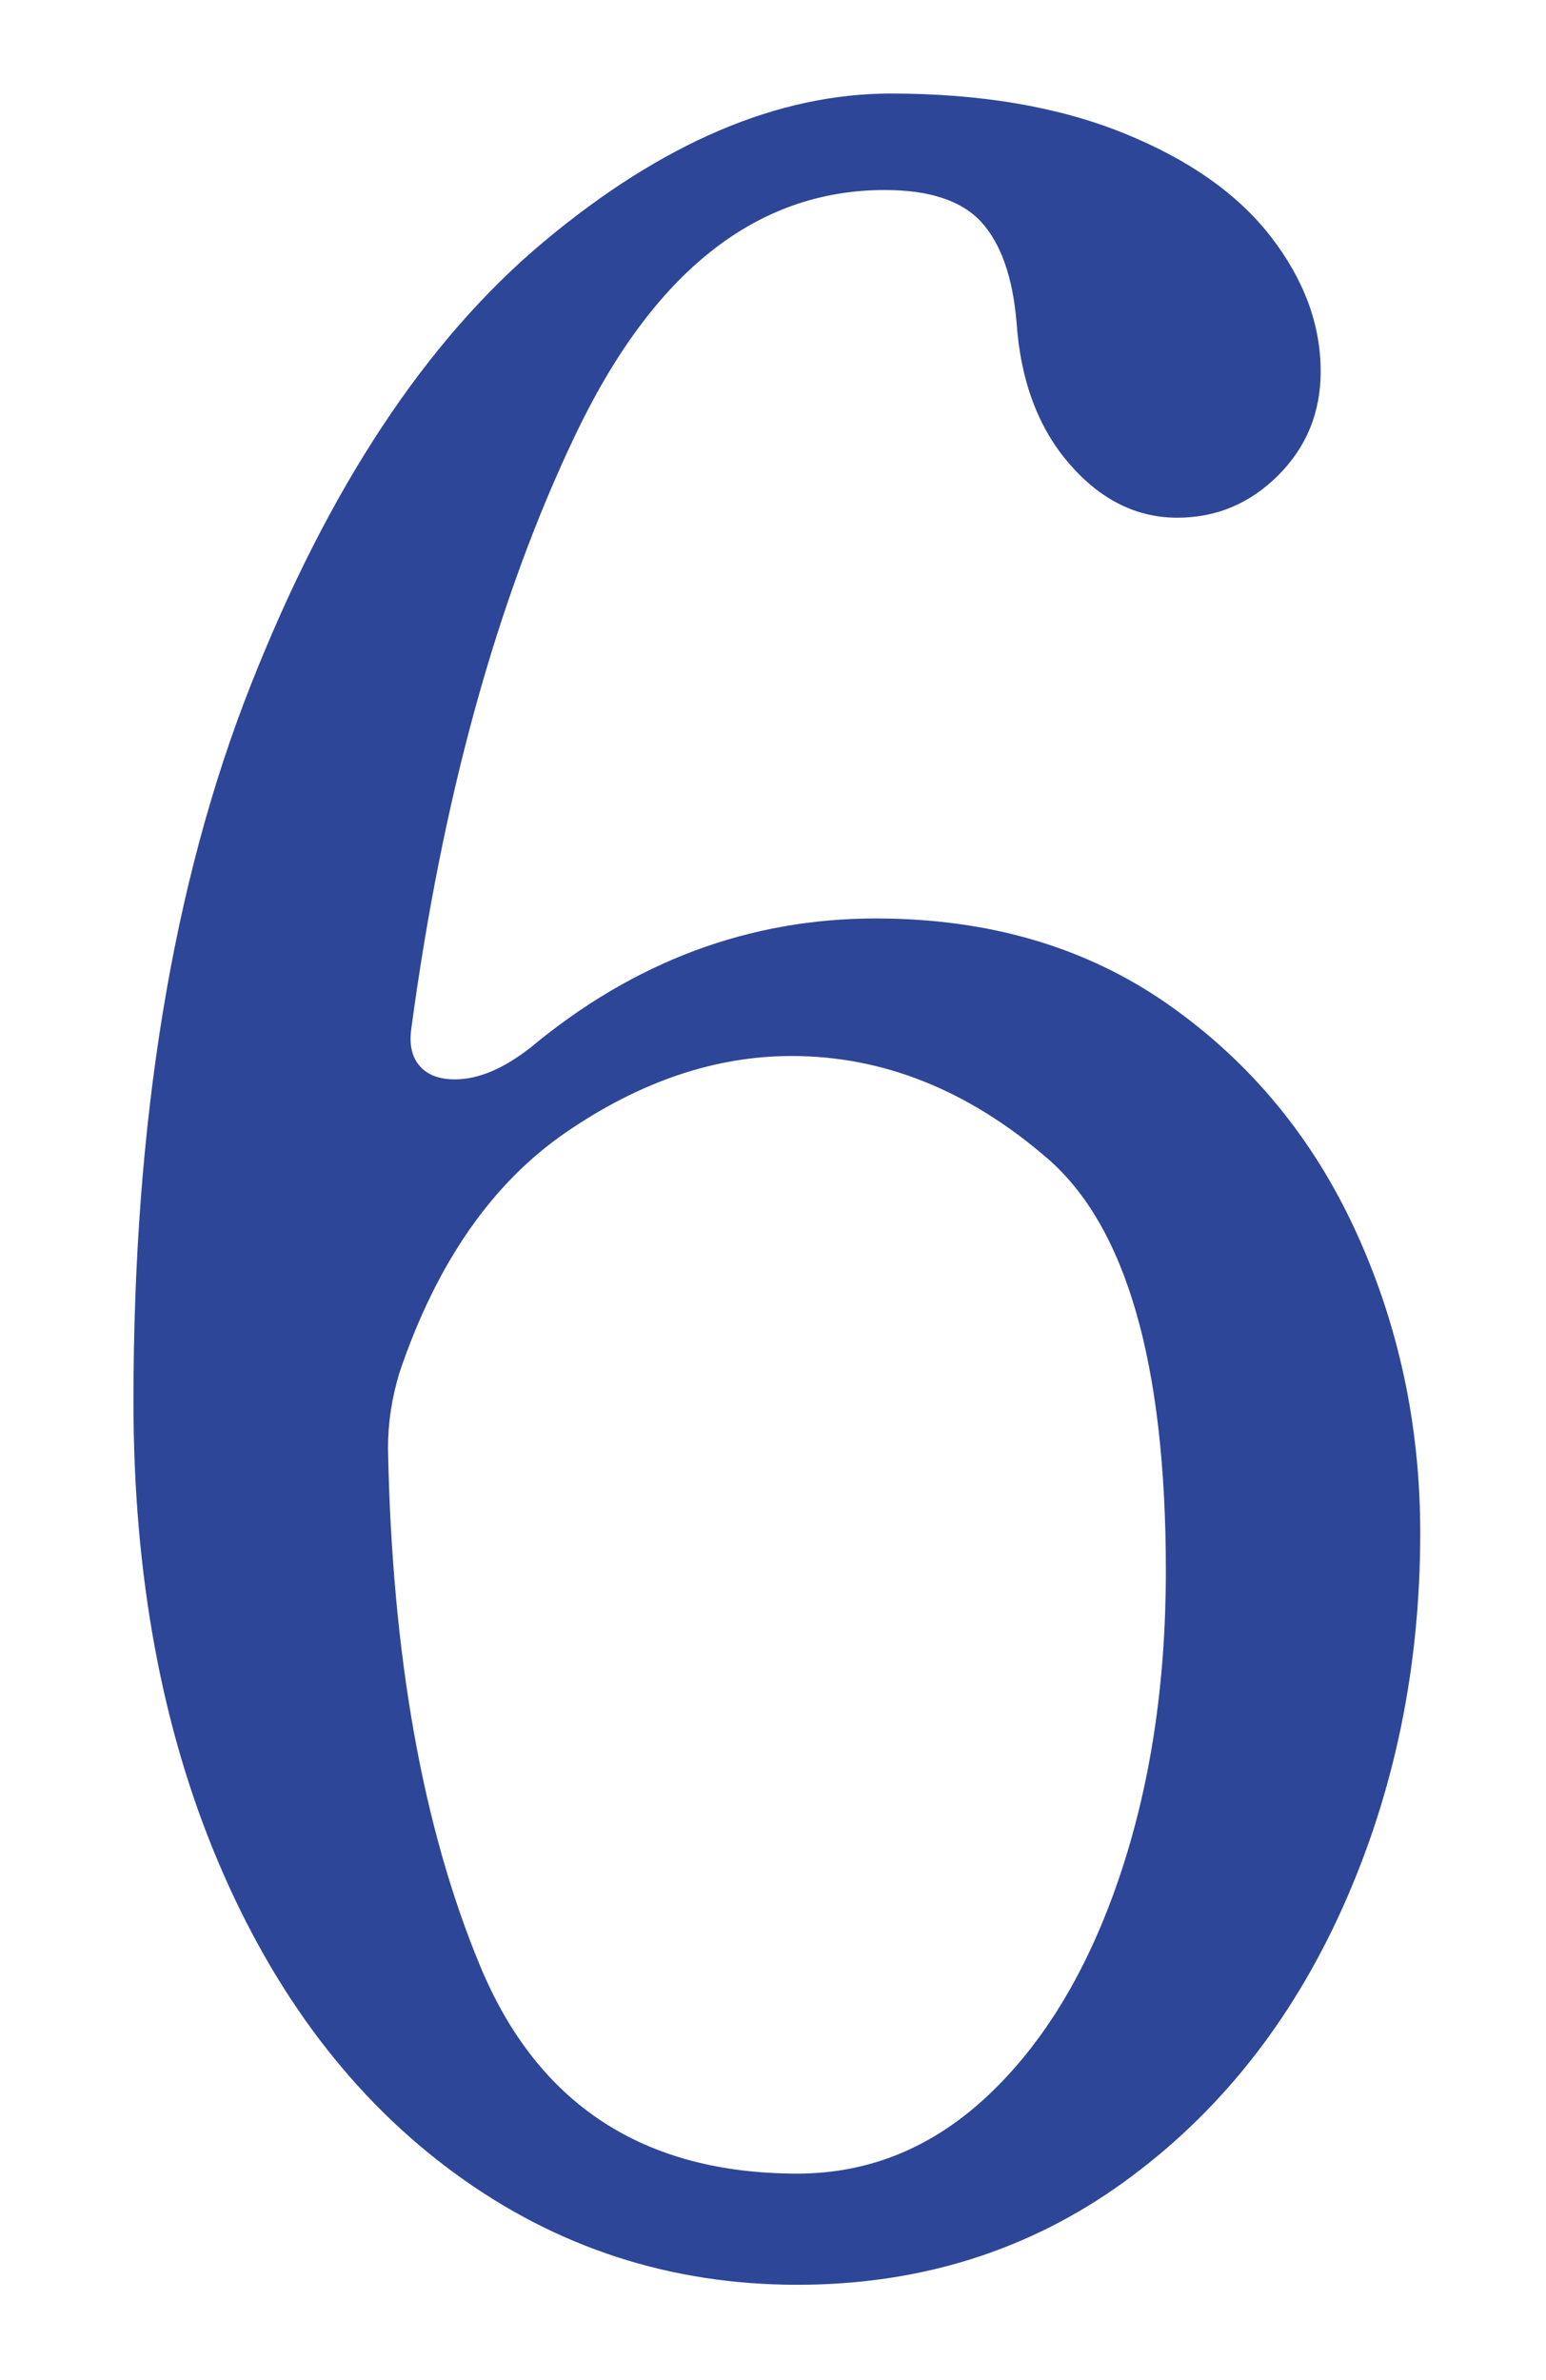 <?xml version="1.0" encoding="utf-8"?>
<!-- Generator: Adobe Illustrator 27.7.0, SVG Export Plug-In . SVG Version: 6.00 Build 0)  -->
<svg version="1.1" id="レイヤー_1" xmlns="http://www.w3.org/2000/svg" xmlns:xlink="http://www.w3.org/1999/xlink" x="0px"
	 y="0px" viewBox="0 0 40.592 62.467" style="enable-background:new 0 0 40.592 62.467;" xml:space="preserve">
<style type="text/css">
	.st0{fill:#FFFFFF;}
	.st1{fill:#2E4698;}
	.st2{fill:#FFFFFF;filter:url(#Adobe_OpacityMaskFilter);}
	.st3{mask:url(#path-1-outside-1_647_1941_00000133518932505553879880000002950935859233291408_);fill:#FFFFFF;}
	.st4{fill:none;}
</style>
<g>
	<g>
		<path d="M30.687,26.372c2.15,1.511,3.787,3.494,4.914,5.951c1.125,2.457,1.689,5.093,1.689,7.908
			c0,3.533-0.679,6.809-2.035,9.828c-1.357,3.021-3.276,5.427-5.759,7.218
			c-2.483,1.791-5.336,2.687-8.561,2.687c-3.328,0-6.322-0.973-8.984-2.918
			c-2.662-1.945-4.735-4.67-6.22-8.177c-1.485-3.505-2.227-7.536-2.227-12.093
			c0-7.32,1.023-13.578,3.071-18.773c2.047-5.195,4.619-9.086,7.717-11.671
			c3.096-2.584,6.129-3.877,9.098-3.877c2.354,0,4.389,0.345,6.104,1.036
			c1.715,0.691,3.007,1.6,3.877,2.725c0.87,1.127,1.305,2.304,1.305,3.533
			c0,1.075-0.372,1.984-1.114,2.725c-0.742,0.742-1.626,1.113-2.649,1.113
			c-1.075,0-2.023-0.472-2.841-1.42c-0.819-0.947-1.28-2.189-1.382-3.724
			c-0.103-1.177-0.41-2.047-0.921-2.611c-0.512-0.562-1.357-0.845-2.534-0.845
			c-3.379,0-6.092,2.15-8.139,6.45c-2.048,4.299-3.482,9.496-4.3,15.587
			c-0.052,0.41,0.025,0.729,0.23,0.959c0.204,0.231,0.511,0.345,0.921,0.345
			c0.614,0,1.279-0.281,1.996-0.845c2.713-2.252,5.732-3.378,9.06-3.378
			C25.977,24.107,28.537,24.862,30.687,26.372z M25.965,54.973c1.458-1.381,2.597-3.274,3.417-5.682
			c0.818-2.405,1.229-5.092,1.229-8.062c0-5.426-1.037-9.034-3.11-10.827
			c-2.073-1.791-4.313-2.687-6.718-2.687c-1.996,0-3.968,0.665-5.912,1.996
			c-1.946,1.332-3.405,3.43-4.377,6.297c-0.205,0.665-0.307,1.332-0.307,1.996
			c0.102,5.427,0.908,9.957,2.419,13.591c1.509,3.635,4.287,5.451,8.331,5.451
			C22.829,57.046,24.506,56.355,25.965,54.973z"/>
	</g>
	<g>
		<path class="st0" d="M20.936,61.886c-3.728,0-7.132-1.107-10.118-3.288
			c-2.934-2.144-5.241-5.166-6.855-8.981c-1.578-3.725-2.379-8.046-2.379-12.842
			c0-7.529,1.078-14.082,3.205-19.478c2.157-5.474,4.941-9.661,8.274-12.442
			c3.438-2.869,6.914-4.324,10.33-4.324c2.59,0,4.885,0.395,6.822,1.175
			c2.025,0.817,3.6,1.937,4.679,3.332c1.134,1.469,1.708,3.053,1.708,4.709
			c0,1.576-0.58,2.988-1.677,4.084c-1.096,1.096-2.482,1.676-4.008,1.676
			c-1.632,0-3.118-0.722-4.296-2.086c-1.094-1.264-1.716-2.897-1.845-4.852
			c-0.088-1-0.35-1.362-0.427-1.448c-0.052-0.056-0.359-0.213-1.11-0.213
			c-2.594,0-4.689,1.751-6.403,5.354c-1.793,3.763-3.111,8.328-3.924,13.585
			c2.979-2.421,6.388-3.664,10.097-3.664c3.357,0,6.312,0.879,8.783,2.614l0.001,0.001
			c2.422,1.702,4.291,3.963,5.556,6.722c1.237,2.701,1.864,5.631,1.864,8.709
			c0,3.788-0.741,7.36-2.203,10.616c-1.49,3.318-3.639,6.006-6.388,7.99
			C27.815,60.86,24.556,61.886,20.936,61.886z M20.782,29.638c-1.615,0-3.194,0.543-4.827,1.66
			c-1.586,1.086-2.811,2.878-3.642,5.328c-0.13,0.426-0.205,0.907-0.205,1.379
			c0.097,5.123,0.861,9.459,2.271,12.853c1.209,2.911,3.292,4.267,6.556,4.267
			c1.397,0,2.61-0.506,3.708-1.547l0,0c1.223-1.159,2.206-2.809,2.919-4.906
			c0.748-2.196,1.126-4.7,1.126-7.442c0-4.749-0.846-7.99-2.445-9.373
			C24.515,30.364,22.729,29.638,20.782,29.638z"/>
	</g>
	<g>
		<path class="st1" d="M30.687,26.372c2.15,1.511,3.787,3.494,4.914,5.951
			c1.125,2.457,1.689,5.093,1.689,7.908c0,3.533-0.679,6.809-2.035,9.828
			c-1.357,3.021-3.276,5.427-5.759,7.218c-2.483,1.791-5.336,2.687-8.561,2.687
			c-3.328,0-6.322-0.973-8.984-2.918c-2.662-1.945-4.735-4.67-6.22-8.177
			c-1.485-3.505-2.227-7.536-2.227-12.093c0-7.32,1.023-13.578,3.071-18.773
			c2.047-5.195,4.619-9.086,7.717-11.671c3.096-2.584,6.129-3.877,9.098-3.877
			c2.354,0,4.389,0.345,6.104,1.036c1.715,0.691,3.007,1.6,3.877,2.725
			c0.87,1.127,1.305,2.304,1.305,3.533c0,1.075-0.372,1.984-1.114,2.725
			c-0.742,0.742-1.626,1.113-2.649,1.113c-1.075,0-2.023-0.472-2.841-1.42
			c-0.819-0.947-1.28-2.189-1.382-3.724c-0.103-1.177-0.41-2.047-0.921-2.611
			c-0.512-0.562-1.357-0.845-2.534-0.845c-3.379,0-6.092,2.15-8.139,6.45
			c-2.048,4.299-3.482,9.496-4.3,15.587c-0.052,0.41,0.025,0.729,0.23,0.959
			c0.204,0.231,0.511,0.345,0.921,0.345c0.614,0,1.279-0.281,1.996-0.845
			c2.713-2.252,5.732-3.378,9.06-3.378C25.977,24.107,28.537,24.862,30.687,26.372z M25.965,54.973
			c1.458-1.381,2.597-3.274,3.417-5.682c0.818-2.405,1.229-5.092,1.229-8.062
			c0-5.426-1.037-9.034-3.11-10.827c-2.073-1.791-4.313-2.687-6.718-2.687
			c-1.996,0-3.968,0.665-5.912,1.996c-1.946,1.332-3.405,3.43-4.377,6.297
			c-0.205,0.665-0.307,1.332-0.307,1.996c0.102,5.427,0.908,9.957,2.419,13.591
			c1.509,3.635,4.287,5.451,8.331,5.451C22.829,57.046,24.506,56.355,25.965,54.973z"/>
	</g>
</g>
</svg>

